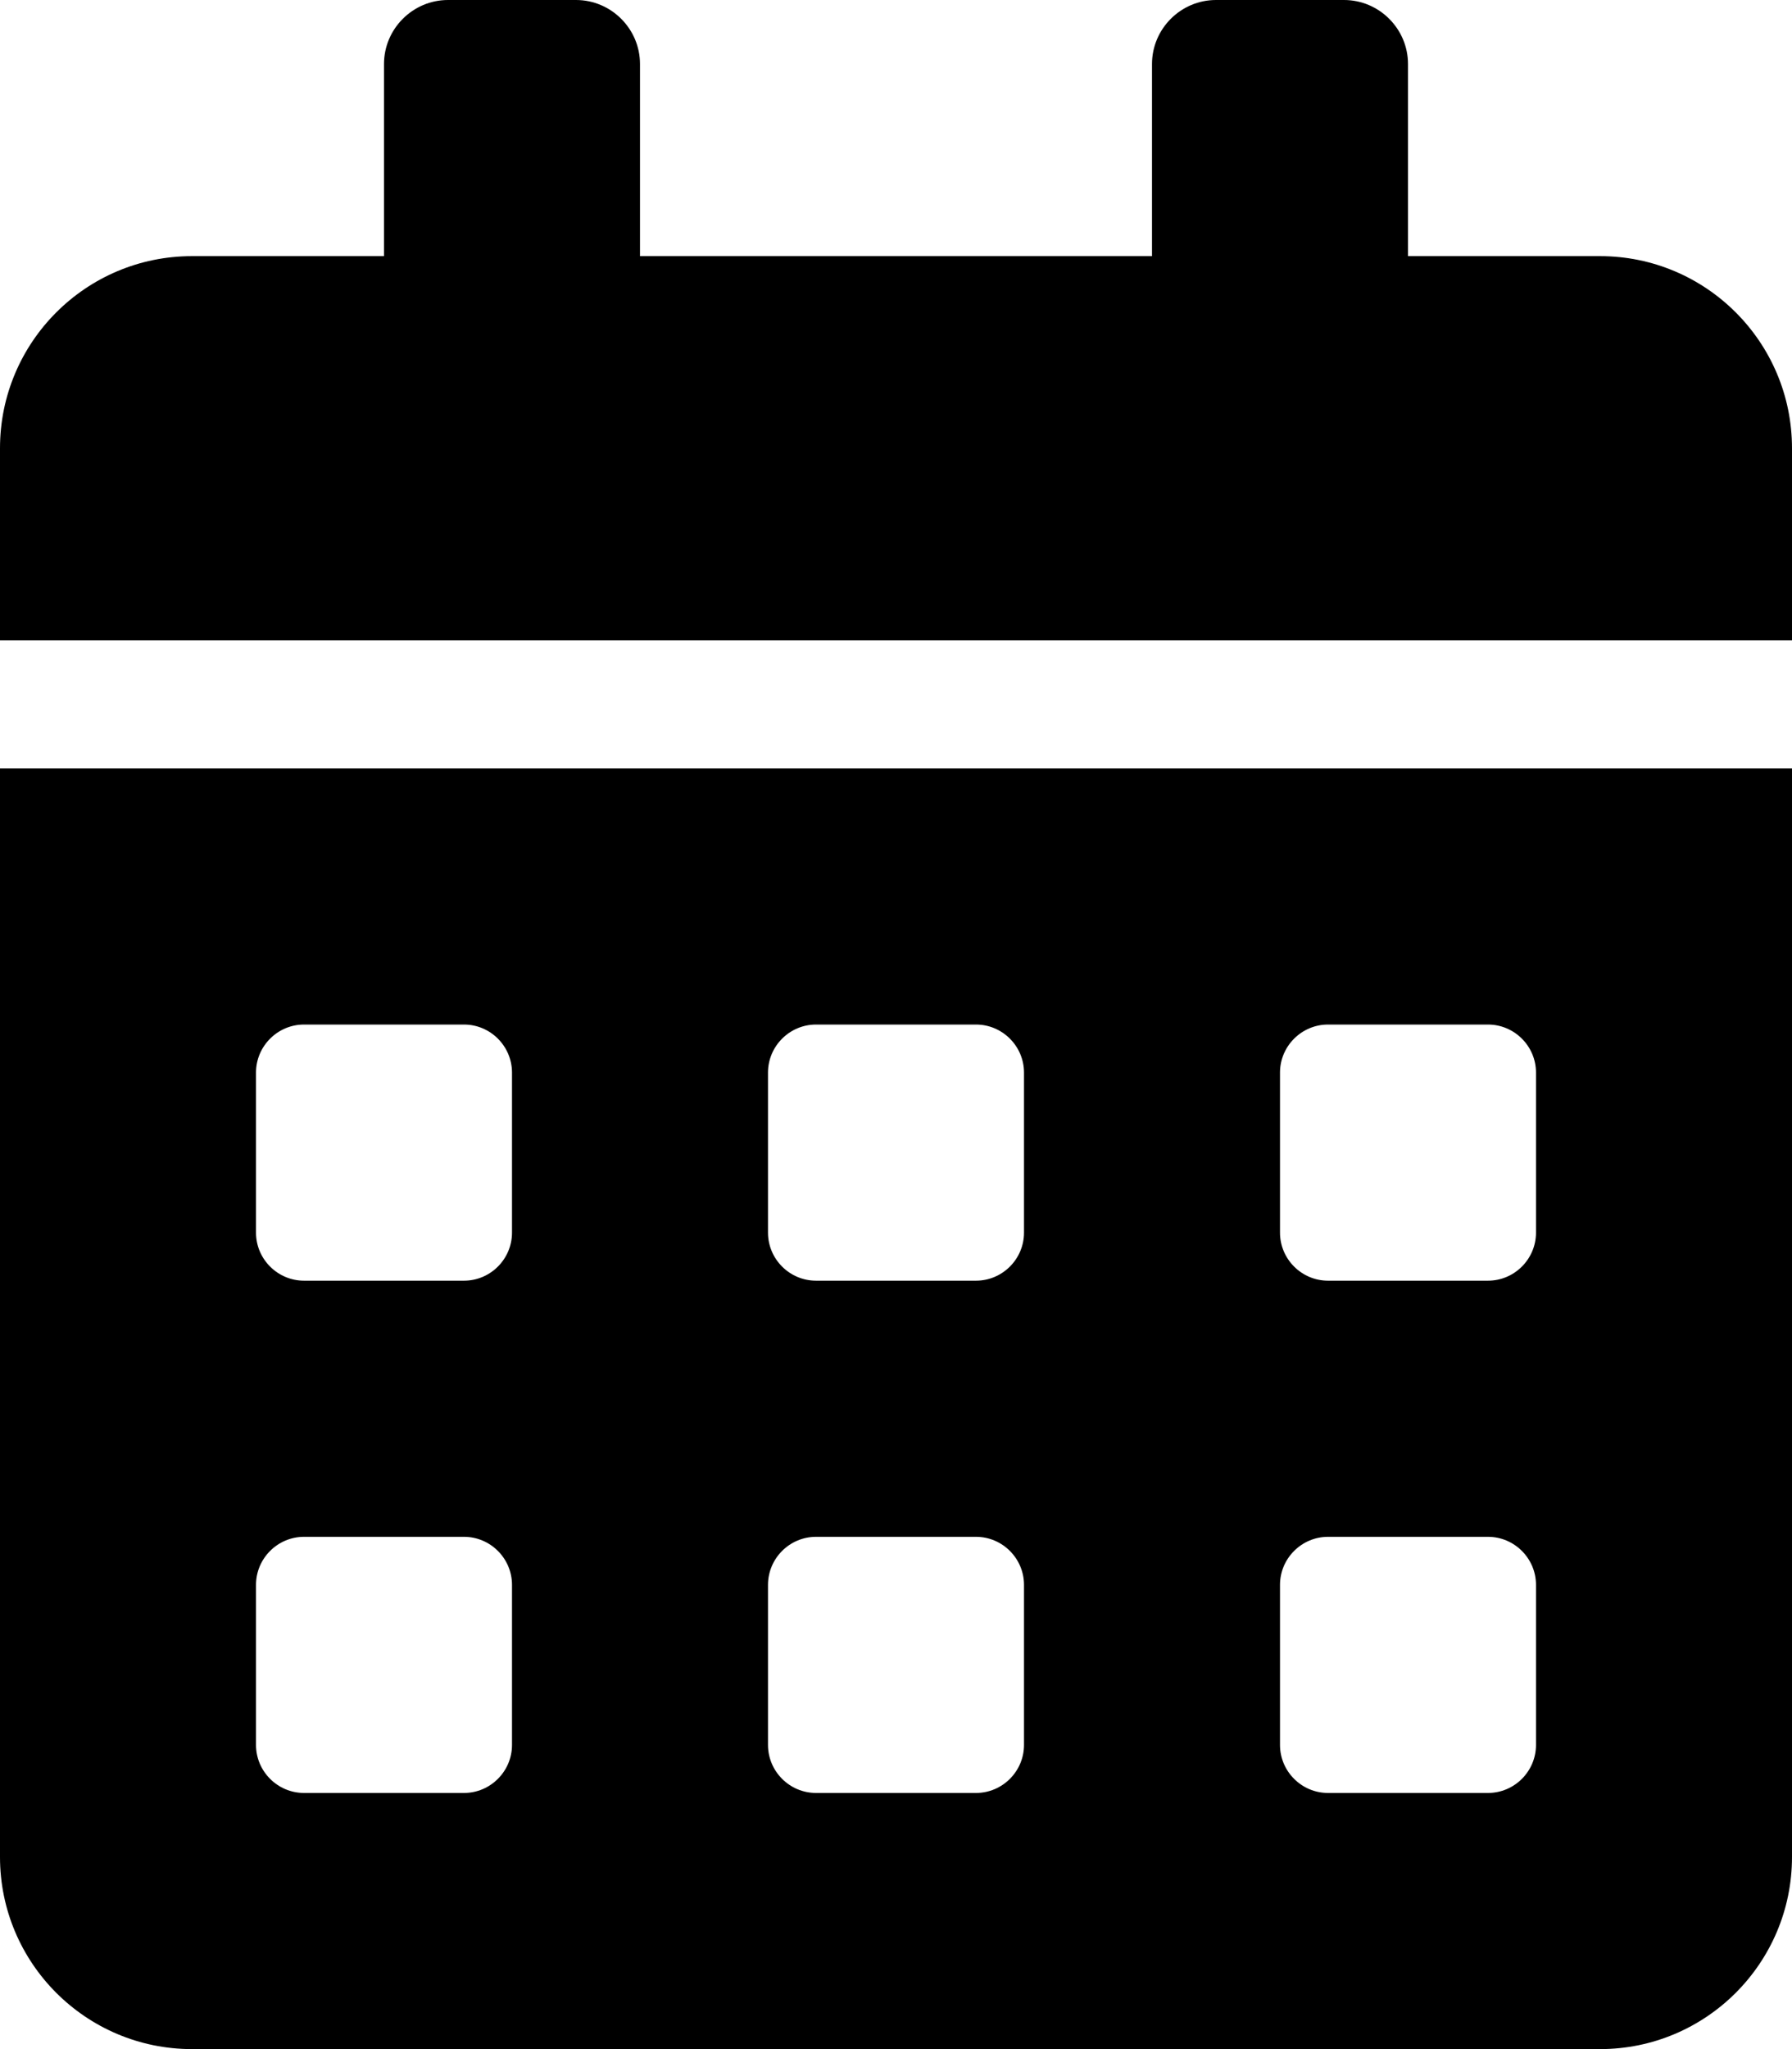 <?xml version="1.0" encoding="UTF-8"?>
<svg width="448px" height="512px" viewBox="0 0 448 512" version="1.1" xmlns="http://www.w3.org/2000/svg" xmlns:xlink="http://www.w3.org/1999/xlink">
    <title>Slice 1</title>
    <g id="Page-1" stroke="none" stroke-width="1" fill="none" fill-rule="evenodd">
        <g id="calendar-alt-solid" fill="#000000" fill-rule="nonzero">
            <path d="M0,464 C0,490.5 21.5,512 48,512 L400,512 C426.5,512 448,490.5 448,464 L448,192 L0,192 L0,464 Z M320,268 C320,261.4 325.4,256 332,256 L372,256 C378.6,256 384,261.4 384,268 L384,308 C384,314.6 378.6,320 372,320 L332,320 C325.4,320 320,314.6 320,308 L320,268 Z M320,396 C320,389.4 325.4,384 332,384 L372,384 C378.6,384 384,389.4 384,396 L384,436 C384,442.6 378.6,448 372,448 L332,448 C325.4,448 320,442.6 320,436 L320,396 Z M192,268 C192,261.4 197.4,256 204,256 L244,256 C250.6,256 256,261.4 256,268 L256,308 C256,314.6 250.6,320 244,320 L204,320 C197.4,320 192,314.6 192,308 L192,268 Z M192,396 C192,389.4 197.4,384 204,384 L244,384 C250.6,384 256,389.4 256,396 L256,436 C256,442.6 250.6,448 244,448 L204,448 C197.4,448 192,442.6 192,436 L192,396 Z M64,268 C64,261.4 69.4,256 76,256 L116,256 C122.6,256 128,261.4 128,268 L128,308 C128,314.6 122.6,320 116,320 L76,320 C69.4,320 64,314.6 64,308 L64,268 Z M64,396 C64,389.4 69.4,384 76,384 L116,384 C122.6,384 128,389.4 128,396 L128,436 C128,442.6 122.6,448 116,448 L76,448 C69.4,448 64,442.6 64,436 L64,396 Z M400,64 L352,64 L352,16 C352,7.2 344.8,0 336,0 L304,0 C295.2,0 288,7.2 288,16 L288,64 L160,64 L160,16 C160,7.2 152.8,0 144,0 L112,0 C103.2,0 96,7.2 96,16 L96,64 L48,64 C21.5,64 0,85.5 0,112 L0,160 L448,160 L448,112 C448,85.5 426.5,64 400,64 Z" id="Shape"></path>
        </g>
    </g>
</svg>
